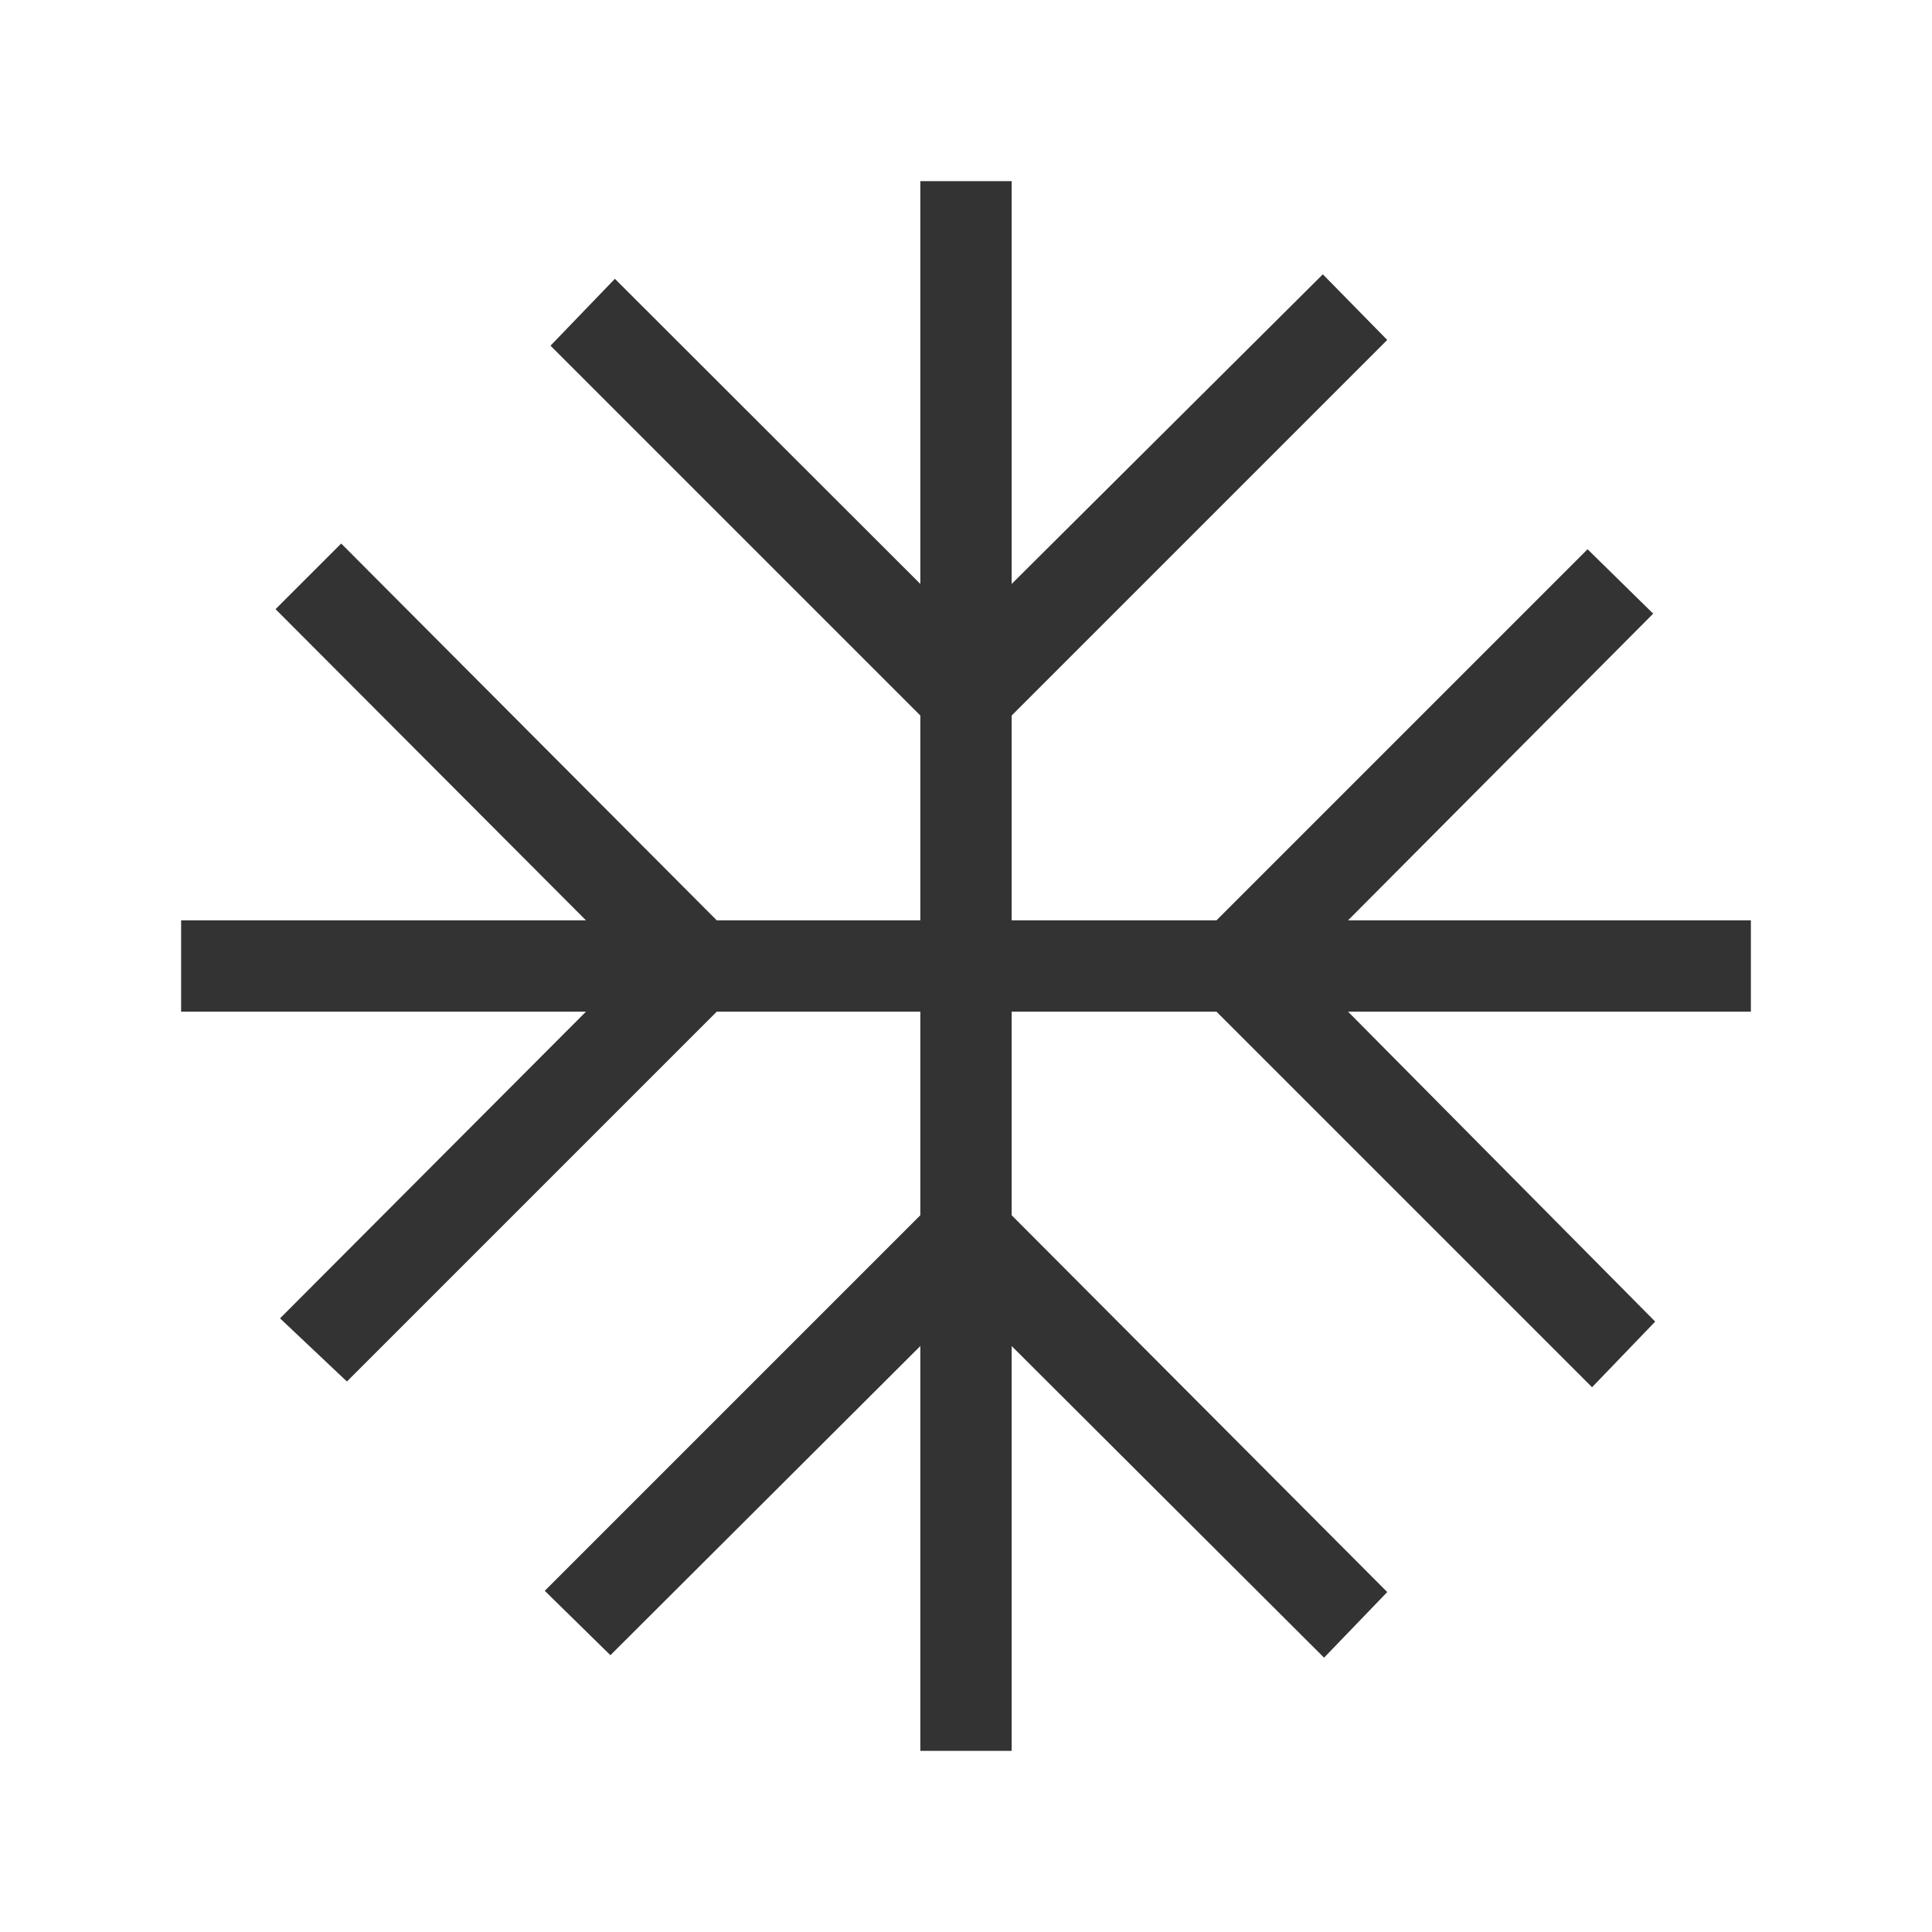 <svg xmlns="http://www.w3.org/2000/svg" height="48px" viewBox="0 -960 960 960" width="48px" fill="#333333"><path d="M457.31-90v-201.16l-154 153.62-32.62-32 186.62-186.61v-101.16H356.15L172.38-273.54l-33.23-31.38 152.01-152.39H90v-45.38h201.16L136.92-657.31l32.62-32.61 186.61 187.23h101.16v-101.77L273.54-788.23l32-33.23 151.77 151.62V-870h45.38v200.16l154.62-153.85 32 32.61-186.62 186.62v101.77h101.77l184.39-184.39 32.61 32-151.62 152.39H870v45.38H669.84l152.62 154-31.38 32.62-186.62-186.62H502.69v101.16l186.62 187.23-31.39 32.61-155.23-154.85V-90h-45.38Z"/></svg>
